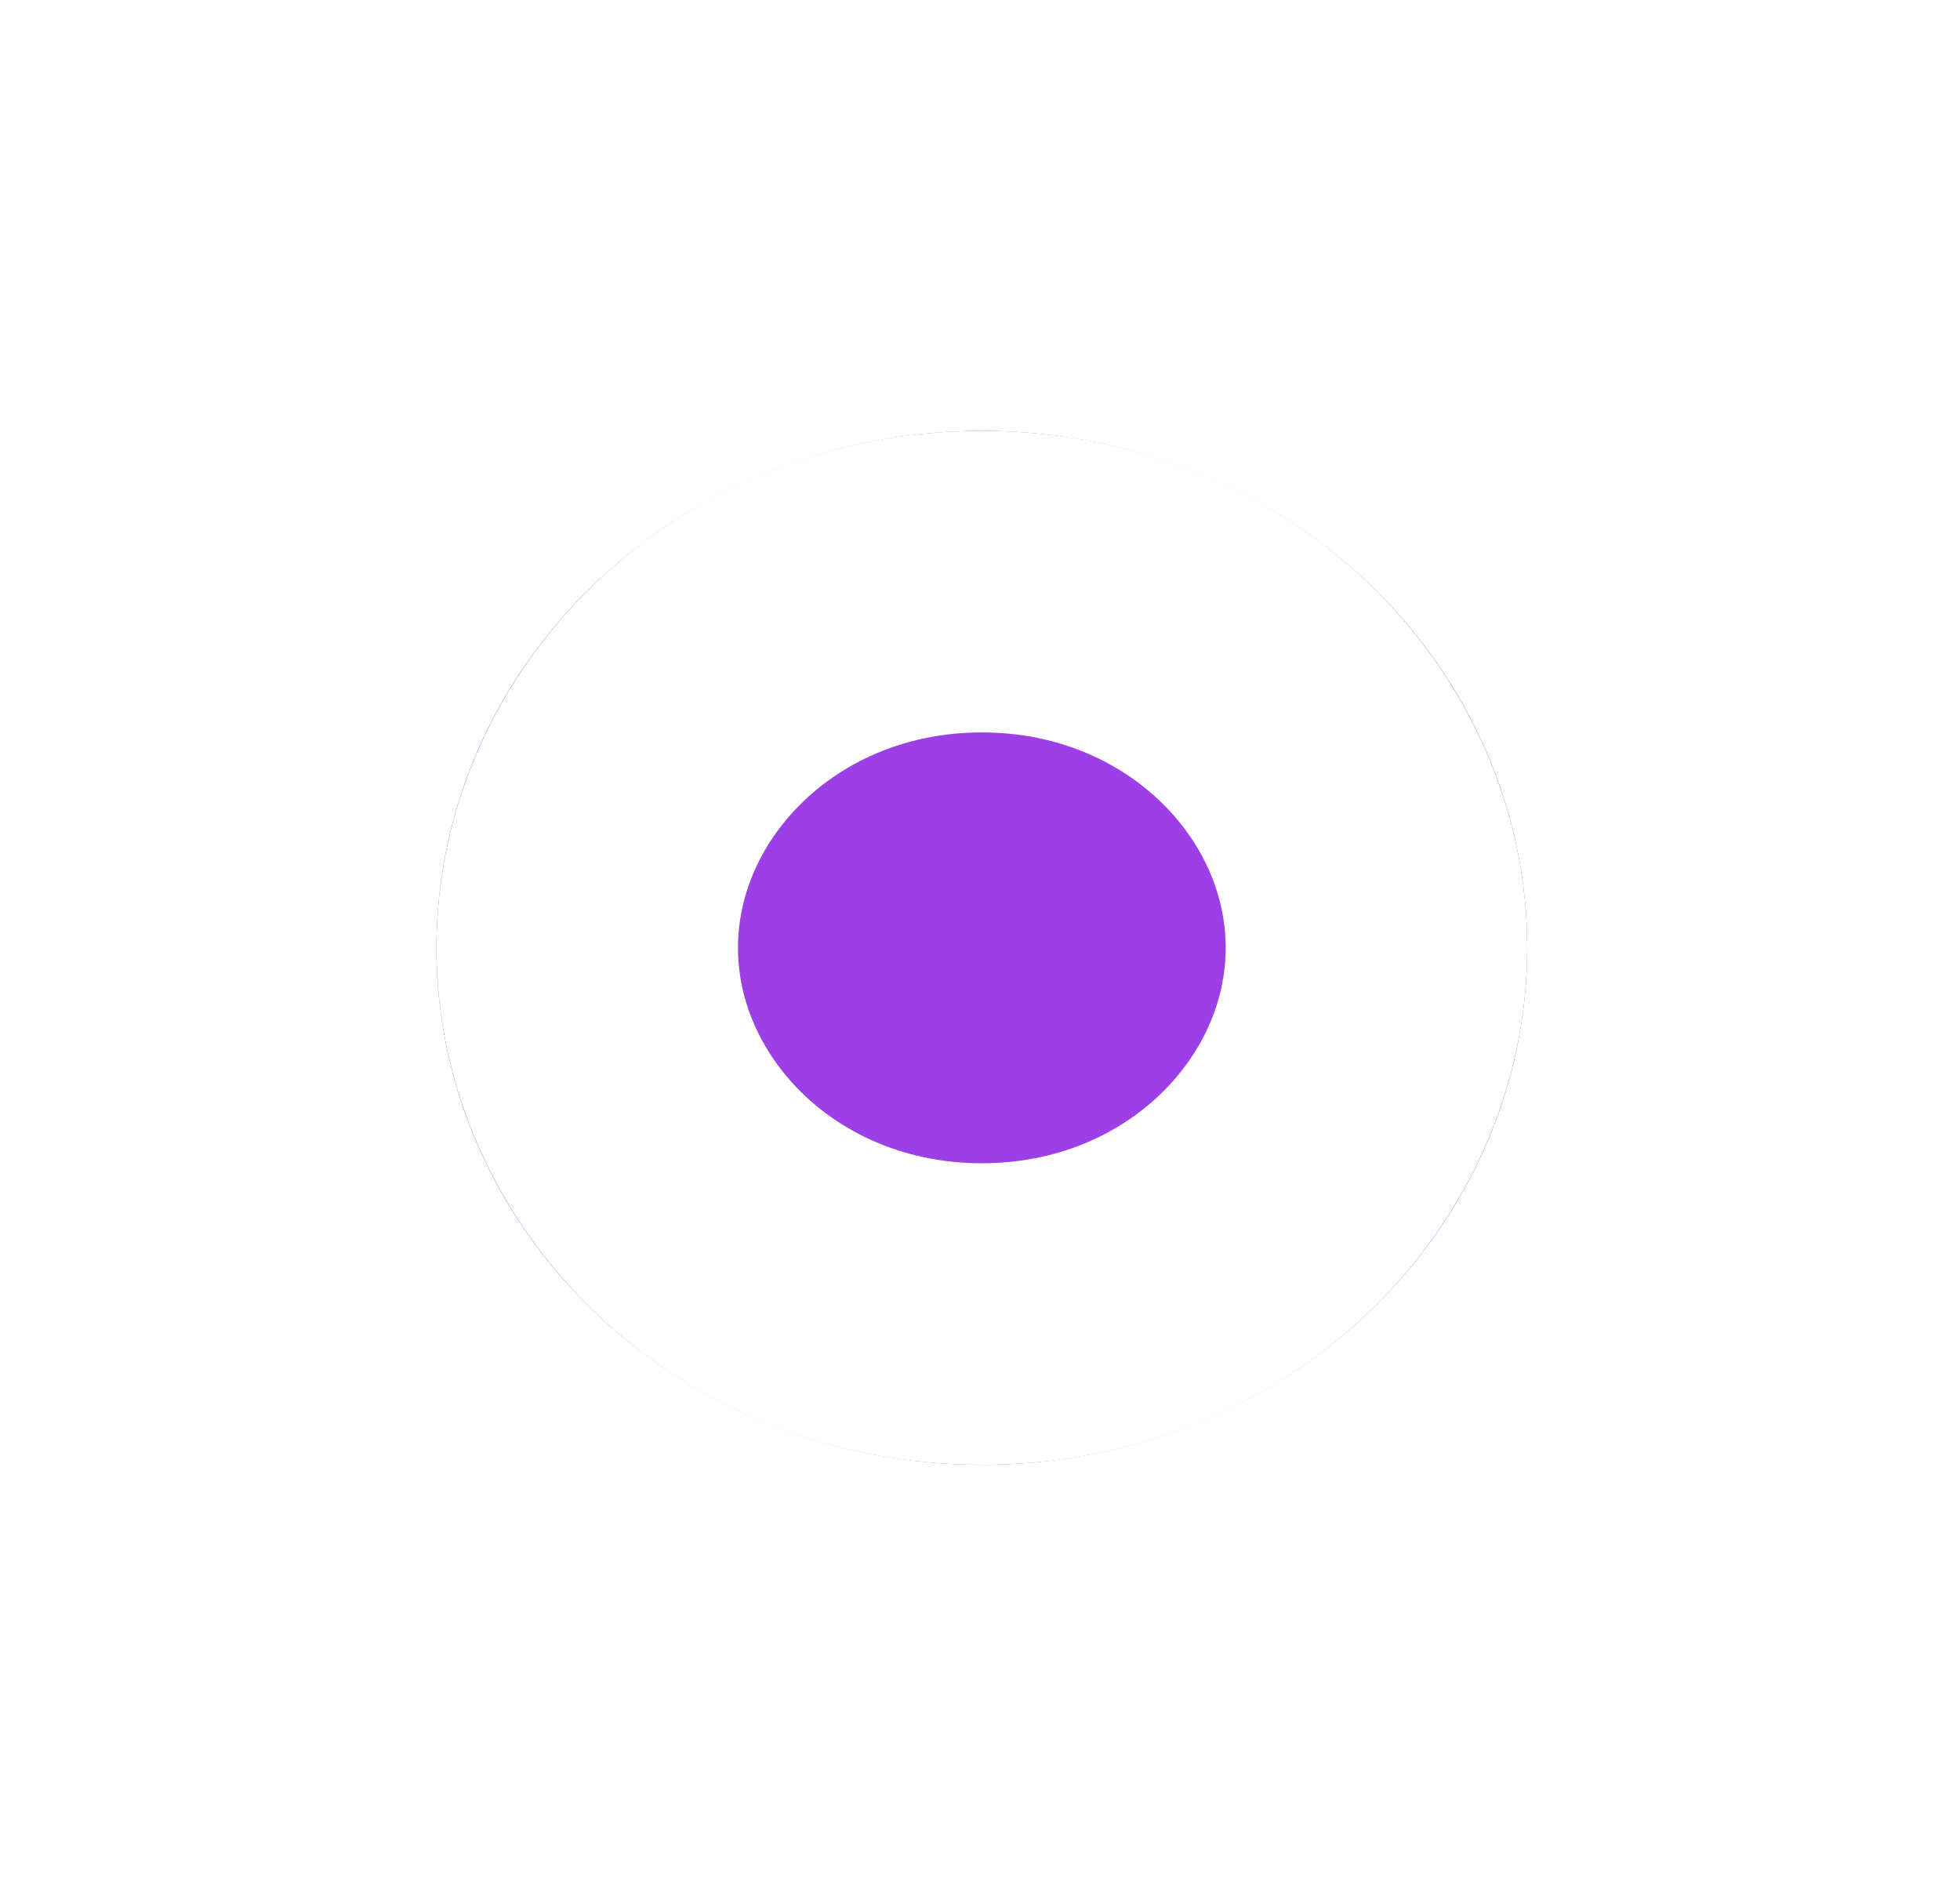 <svg width="91" height="88" viewBox="0 0 91 88" fill="none" xmlns="http://www.w3.org/2000/svg">
<g filter="url(#filter0_d_111_102)">
<ellipse cx="45.585" cy="44" rx="25.321" ry="24" fill="#9D3FE7"/>
<path d="M45.585 27C56.062 27 63.907 34.96 63.907 44C63.907 53.04 56.062 61 45.585 61C35.109 61 27.264 53.04 27.264 44C27.264 34.96 35.109 27 45.585 27Z" stroke="white" stroke-width="14"/>
</g>
<defs>
<filter id="filter0_d_111_102" x="0.264" y="0" width="90.642" height="88" filterUnits="userSpaceOnUse" color-interpolation-filters="sRGB">
<feFlood flood-opacity="0" result="BackgroundImageFix"/>
<feColorMatrix in="SourceAlpha" type="matrix" values="0 0 0 0 0 0 0 0 0 0 0 0 0 0 0 0 0 0 127 0" result="hardAlpha"/>
<feOffset/>
<feGaussianBlur stdDeviation="10"/>
<feColorMatrix type="matrix" values="0 0 0 0 0.076 0 0 0 0 0.219 0 0 0 0 0.3 0 0 0 0.2 0"/>
<feBlend mode="normal" in2="BackgroundImageFix" result="effect1_dropShadow_111_102"/>
<feBlend mode="normal" in="SourceGraphic" in2="effect1_dropShadow_111_102" result="shape"/>
</filter>
</defs>
</svg>
